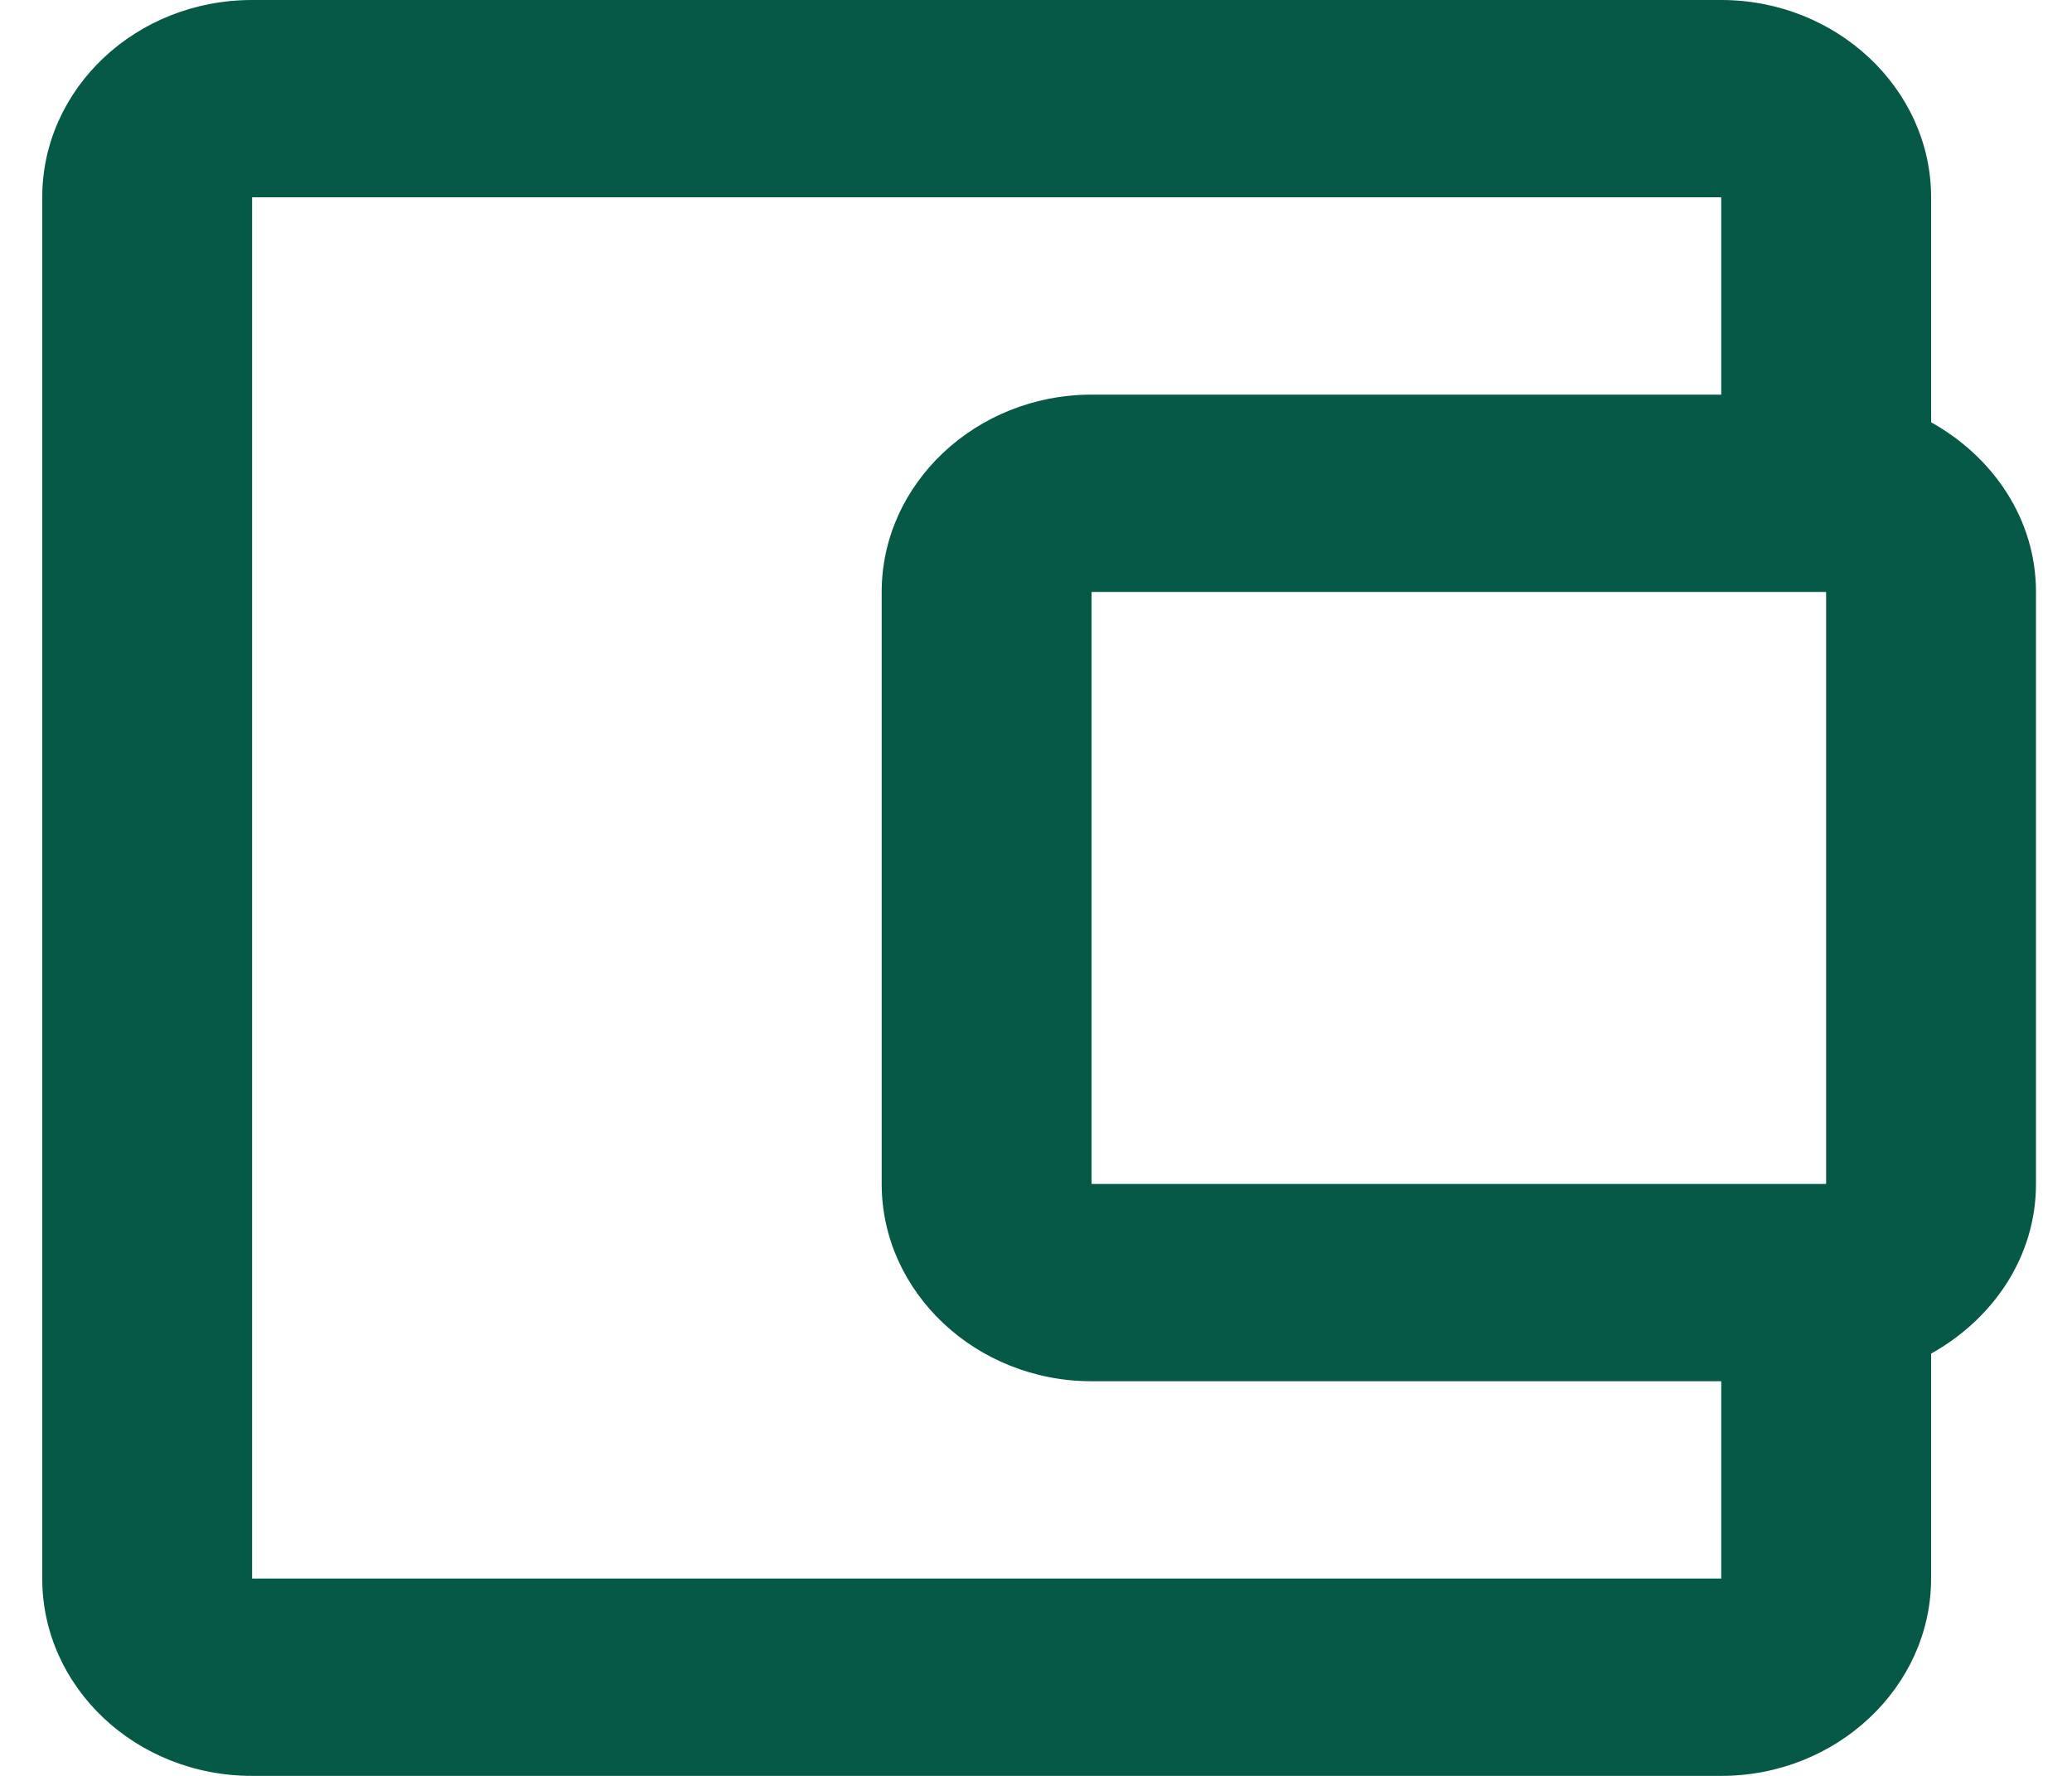 <svg width="21" height="18" viewBox="0 0 21 18" fill="none" xmlns="http://www.w3.org/2000/svg">
<path d="M19.572 4.28V2C19.572 0.9 18.614 0 17.445 0H2.555C1.375 0 0.428 0.9 0.428 2V16C0.428 17.1 1.375 18 2.555 18H17.445C18.614 18 19.572 17.1 19.572 16V13.72C20.199 13.37 20.635 12.74 20.635 12V6C20.635 5.26 20.199 4.63 19.572 4.28ZM18.508 6V12H11.063V6H18.508ZM2.555 16V2H17.445V4H11.063C9.894 4 8.936 4.9 8.936 6V12C8.936 13.1 9.894 14 11.063 14H17.445V16H2.555Z" fill="#055946"/>
</svg>
